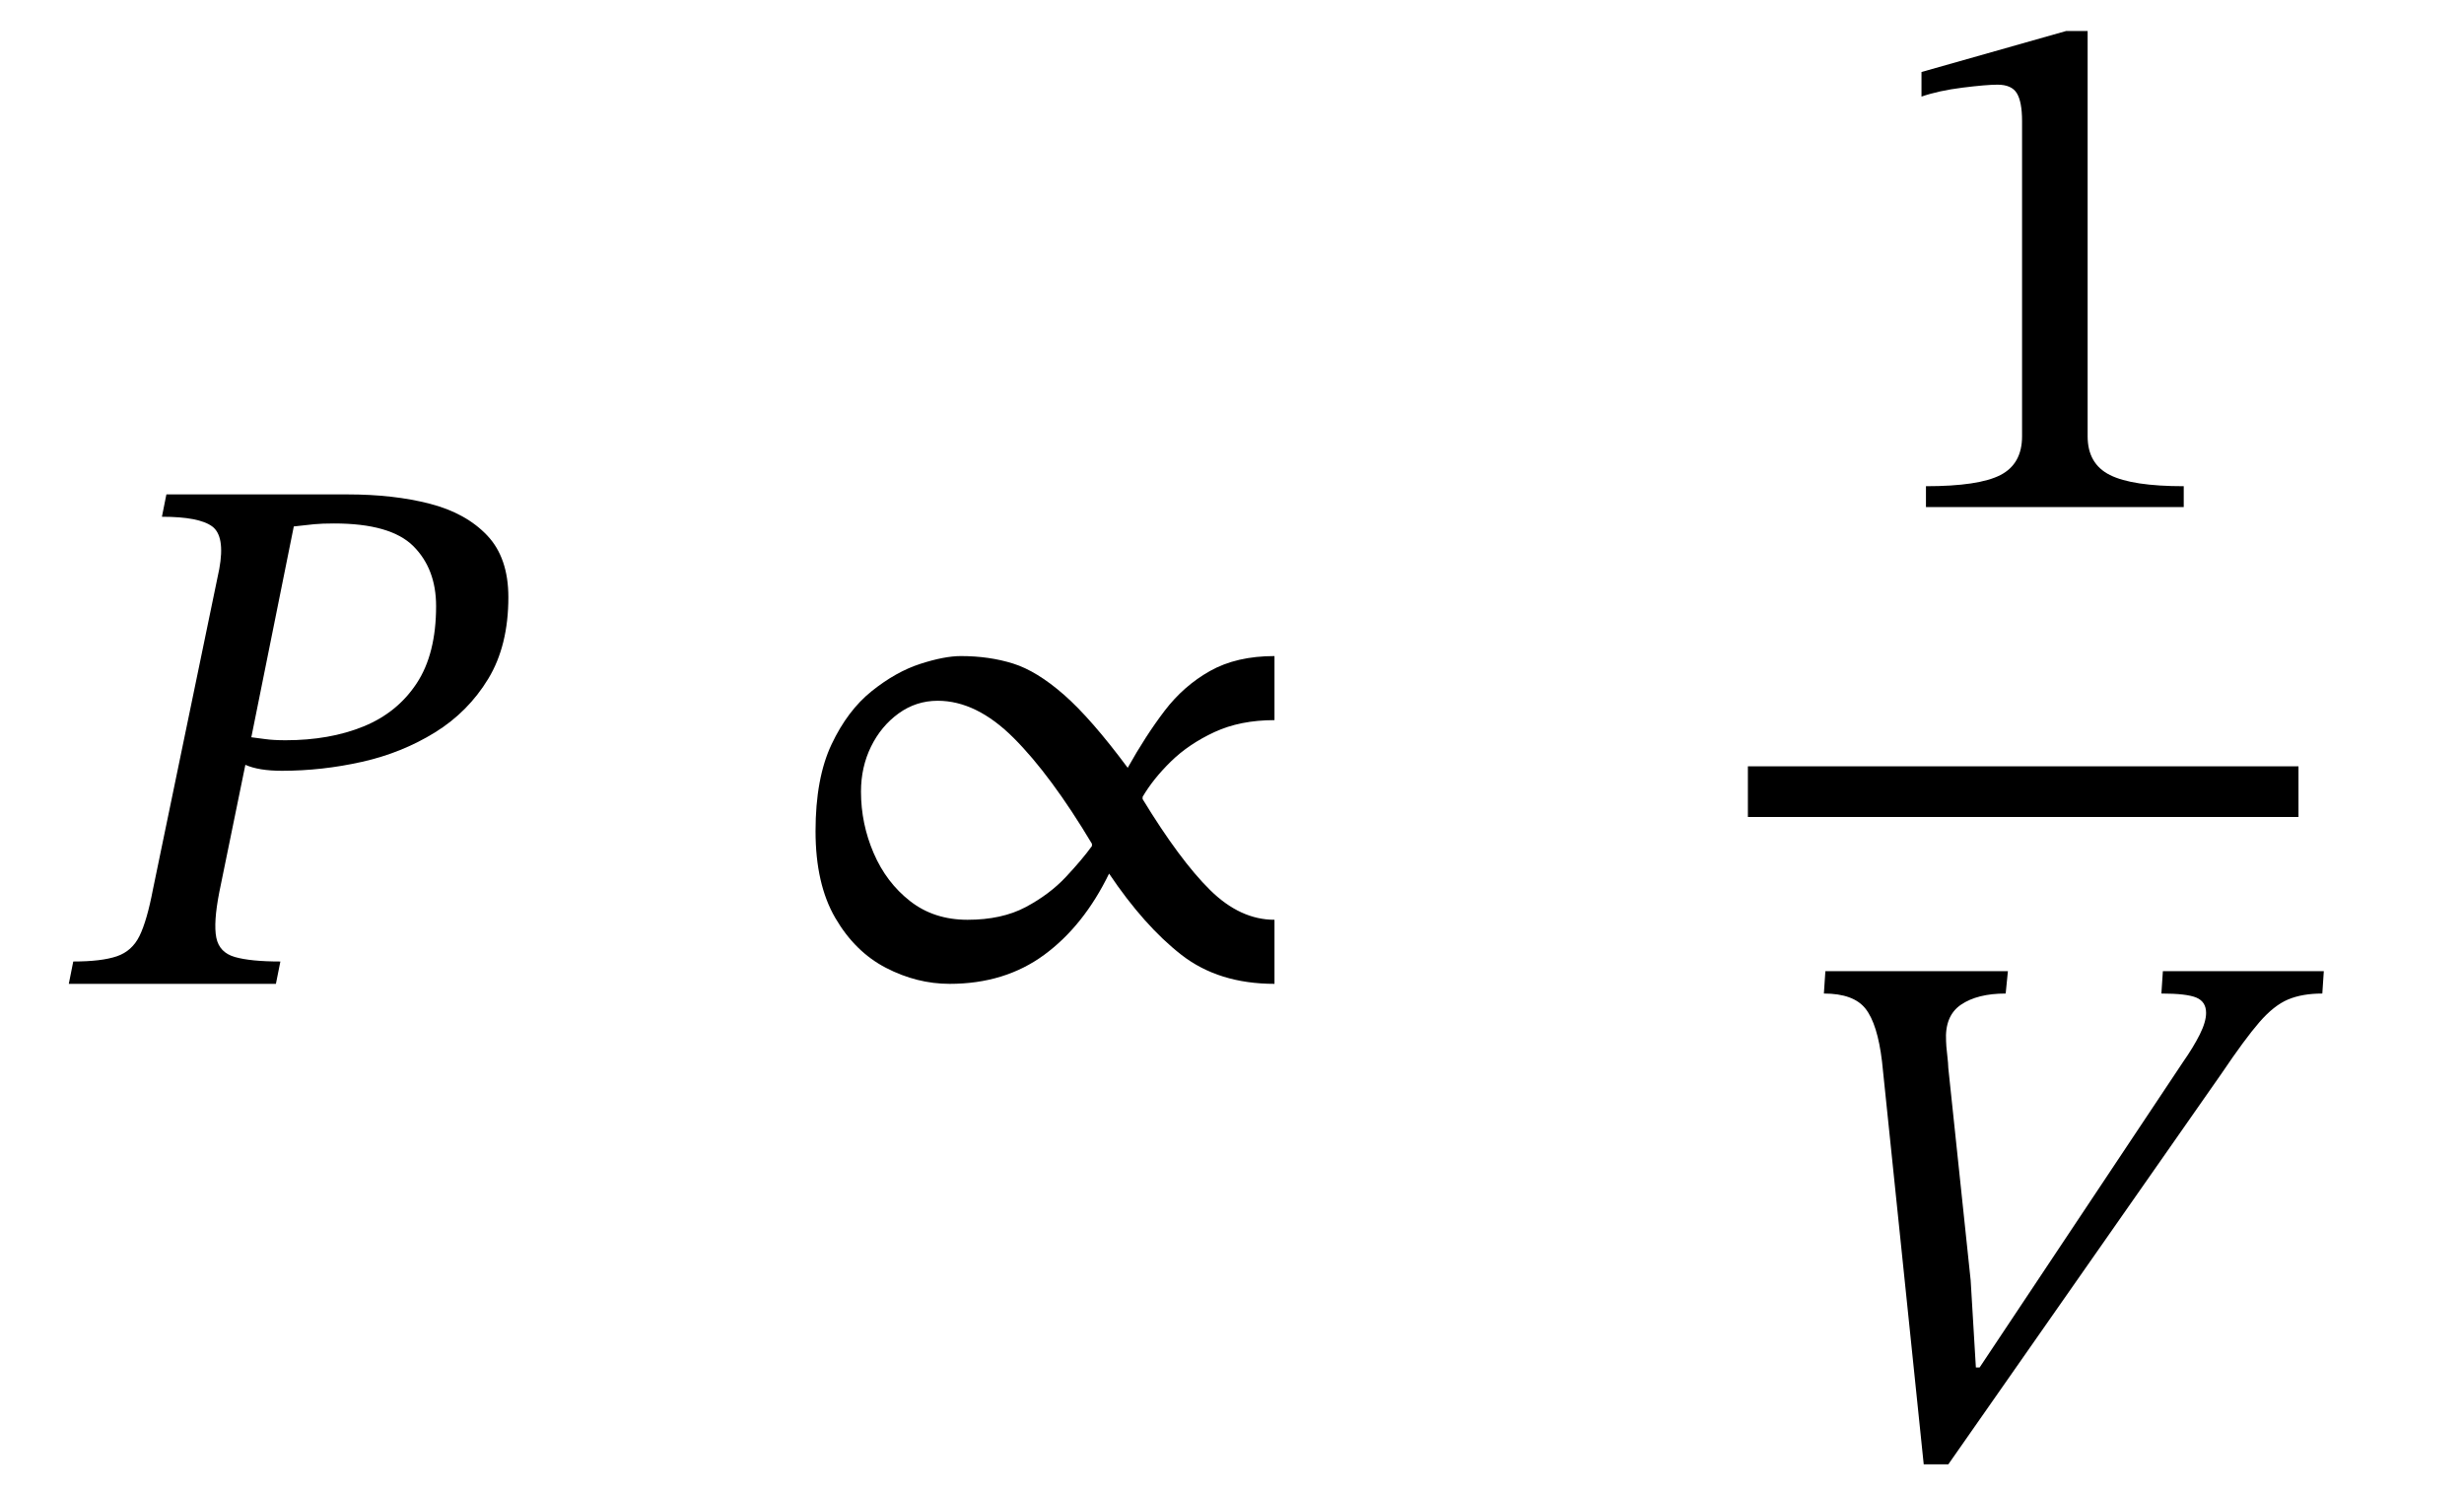 <svg xmlns="http://www.w3.org/2000/svg" xmlns:xlink="http://www.w3.org/1999/xlink" width="79.373" height="48.176" viewBox="-1.216 -31.696 79.373 48.176"><path d="M 4.144 -15.768 L 4.144 -15.768 L 9.976 -15.768 Q 11.464 -15.768 12.628 -15.468 Q 13.792 -15.168 14.476 -14.448 Q 15.16 -13.728 15.16 -12.456 Q 15.16 -10.896 14.512 -9.828 Q 13.864 -8.76 12.796 -8.1 Q 11.728 -7.44 10.444 -7.152 Q 9.16 -6.864 7.864 -6.864 Q 7.12 -6.864 6.688 -7.056 L 5.848 -2.952 Q 5.656 -1.968 5.752 -1.488 Q 5.848 -1.008 6.352 -0.864 Q 6.856 -0.72 7.816 -0.72 L 7.672 0 L 1 0 L 1.144 -0.72 Q 2.056 -0.72 2.548 -0.888 Q 3.04 -1.056 3.28 -1.548 Q 3.52 -2.04 3.712 -3.048 L 5.848 -13.368 Q 6.04 -14.424 5.62 -14.736 Q 5.2 -15.048 4 -15.048 Z M 8.248 -14.736 L 8.248 -14.736 L 6.88 -7.944 Q 7.072 -7.92 7.336 -7.884 Q 7.6 -7.848 7.984 -7.848 Q 9.4 -7.848 10.492 -8.292 Q 11.584 -8.736 12.208 -9.684 Q 12.832 -10.632 12.832 -12.168 Q 12.832 -13.368 12.1 -14.1 Q 11.368 -14.832 9.544 -14.832 Q 9.16 -14.832 8.908 -14.808 Q 8.656 -14.784 8.248 -14.736 Z " fill="black" /><path d="M 39.839 -2.064 L 39.839 -2.064 L 39.839 0 Q 38.039 0 36.839 -0.936 Q 35.639 -1.872 34.511 -3.552 Q 33.695 -1.872 32.423 -0.936 Q 31.151 0 29.375 0 Q 28.319 0 27.323 -0.516 Q 26.327 -1.032 25.691 -2.124 Q 25.055 -3.216 25.055 -4.92 Q 25.055 -6.624 25.571 -7.716 Q 26.087 -8.808 26.867 -9.432 Q 27.647 -10.056 28.427 -10.308 Q 29.207 -10.56 29.735 -10.56 Q 30.647 -10.56 31.415 -10.32 Q 32.183 -10.08 33.059 -9.312 Q 33.935 -8.544 35.111 -6.96 Q 35.687 -7.992 36.299 -8.796 Q 36.911 -9.6 37.763 -10.08 Q 38.615 -10.56 39.839 -10.56 L 39.839 -8.496 Q 38.735 -8.496 37.907 -8.112 Q 37.079 -7.728 36.503 -7.164 Q 35.927 -6.6 35.591 -6.024 L 35.591 -5.952 Q 36.791 -3.984 37.763 -3.024 Q 38.735 -2.064 39.839 -2.064 Z M 33.959 -4.44 L 33.959 -4.44 L 33.959 -4.512 Q 32.639 -6.72 31.439 -7.92 Q 30.239 -9.12 28.991 -9.12 Q 28.295 -9.12 27.731 -8.712 Q 27.167 -8.304 26.843 -7.644 Q 26.519 -6.984 26.519 -6.192 Q 26.519 -5.16 26.927 -4.212 Q 27.335 -3.264 28.103 -2.664 Q 28.871 -2.064 29.951 -2.064 Q 31.055 -2.064 31.823 -2.472 Q 32.591 -2.88 33.119 -3.444 Q 33.647 -4.008 33.959 -4.44 Z " fill="black" /><path d="M 69.129 -15.36 L 69.129 -15.36 L 60.825 -15.36 L 60.825 -16.032 Q 62.529 -16.032 63.225 -16.392 Q 63.921 -16.752 63.921 -17.64 L 63.921 -27.792 Q 63.921 -28.416 63.753 -28.692 Q 63.585 -28.968 63.129 -28.968 Q 62.769 -28.968 62.001 -28.872 Q 61.233 -28.776 60.681 -28.584 L 60.681 -29.376 L 65.337 -30.696 L 66.033 -30.696 L 66.033 -17.64 Q 66.033 -16.752 66.753 -16.392 Q 67.473 -16.032 69.129 -16.032 Z " fill="black" /><path d="M 62.553 12.36 L 62.553 12.36 L 69.105 2.52 Q 69.441 2.04 69.645 1.632 Q 69.849 1.224 69.849 0.936 Q 69.849 0.576 69.537 0.444 Q 69.225 0.312 68.409 0.312 L 68.457 -0.408 L 73.641 -0.408 L 73.593 0.312 Q 72.945 0.312 72.489 0.504 Q 72.033 0.696 71.565 1.236 Q 71.097 1.776 70.353 2.88 L 61.545 15.48 L 60.753 15.48 L 59.409 2.496 Q 59.265 1.296 58.881 0.804 Q 58.497 0.312 57.537 0.312 L 57.585 -0.408 L 63.465 -0.408 L 63.393 0.312 Q 62.481 0.312 61.953 0.672 Q 61.425 1.032 61.473 1.848 Q 61.473 1.968 61.509 2.28 Q 61.545 2.592 61.545 2.712 L 62.265 9.552 L 62.433 12.36 Z " fill="black" /><rect x="55.089" y="-7.008" width="17.736" height="1.632" fill="black" /></svg>